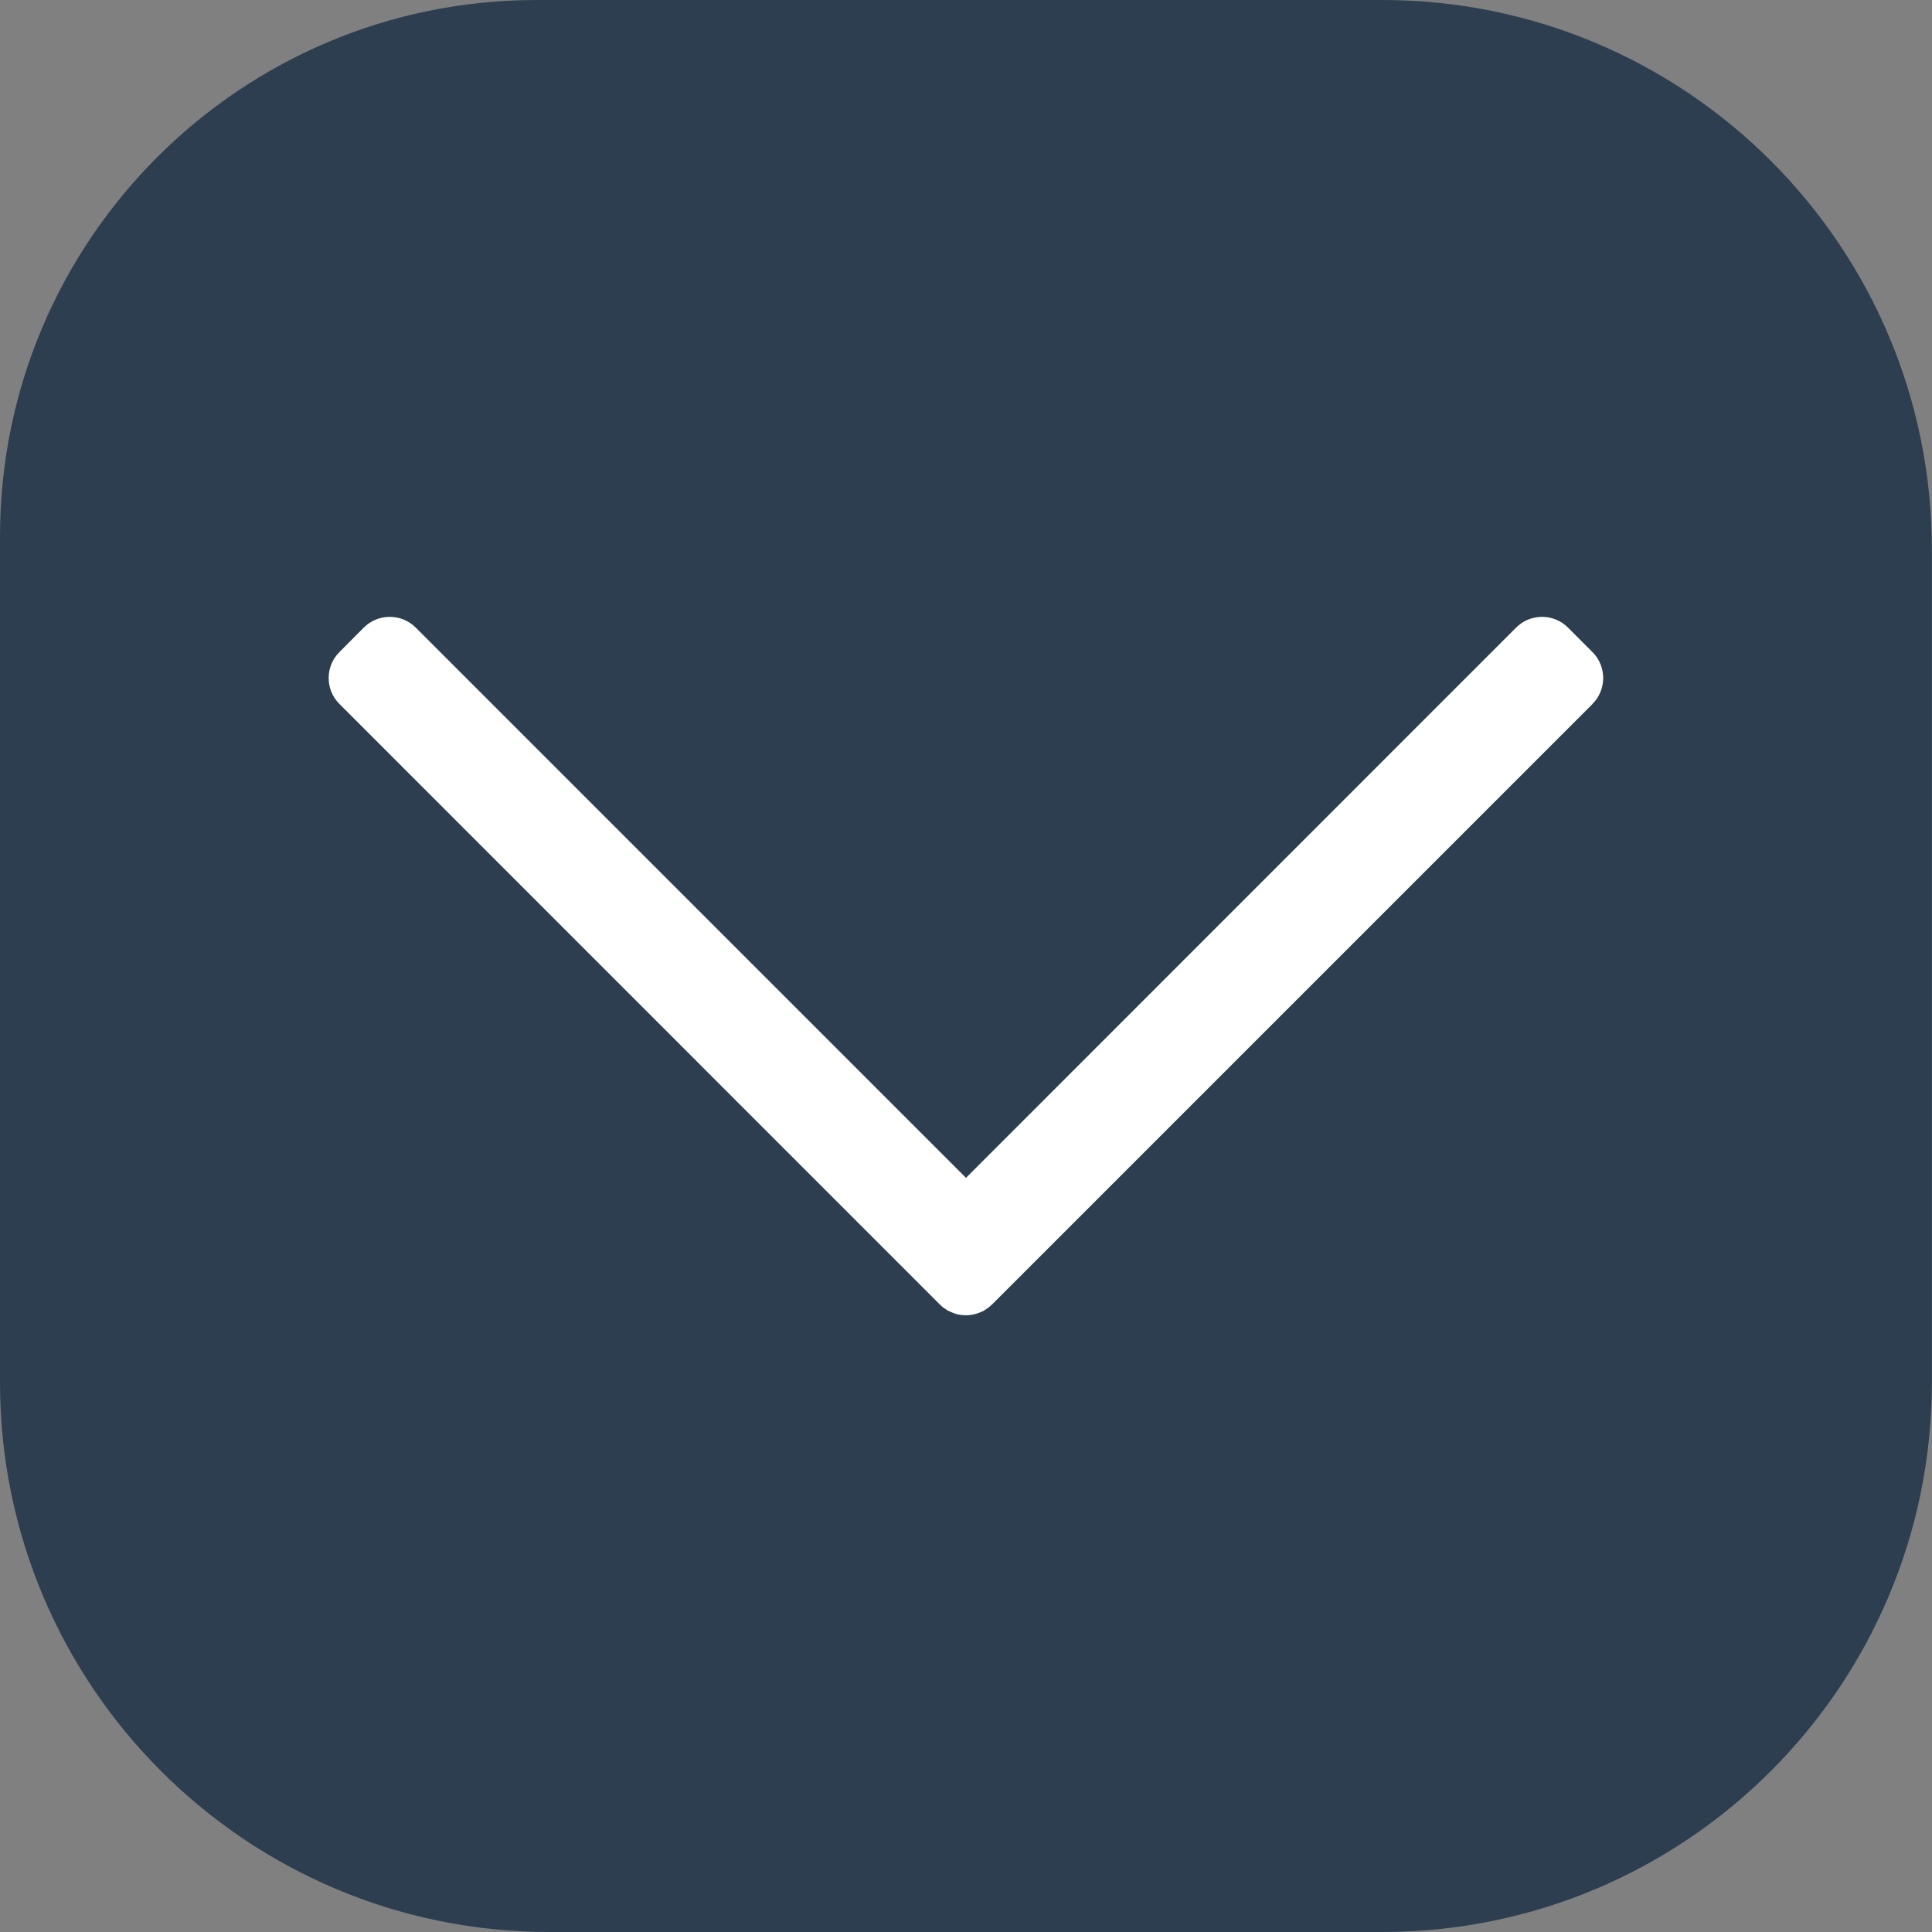 <?xml version="1.0" encoding="UTF-8"?>
<svg id="_レイヤー_1" data-name="レイヤー 1" xmlns="http://www.w3.org/2000/svg" viewBox="0 0 144 144">
  <rect x="0" y="0" width="144" height="144" fill="#808080" stroke="none"/>
  <defs>
    <style>
      .cls-1 {
        fill: #fff;
        fill-rule: evenodd;
      }

      .cls-1, .cls-2 {
        stroke-width: 0px;
      }

      .cls-2 {
        fill: #2c3e50;
      }
    </style>
  </defs>
  <g>
    <path class="cls-2" d="M40.97,143.5C18.66,143.5.5,125.34.5,103.03v-63.03C.5,18.22,18.22.5,40,.5h63.03c22.32,0,40.47,18.16,40.47,40.47v62.05c0,22.32-18.16,40.47-40.47,40.47h-62.05Z"/>
    <path class="cls-2" d="M103.03,1c22.04,0,39.97,17.93,39.97,39.97v62.05c0,22.04-17.93,39.97-39.97,39.97h-62.05c-22.04,0-39.97-17.93-39.97-39.97v-63.03C1,18.5,18.5,1,40,1h63.03M103.03,0h-63.03C17.91,0,0,17.91,0,40v63.03c0,22.63,18.34,40.97,40.97,40.97h62.05c22.63,0,40.97-18.34,40.97-40.97v-62.05C144,18.34,125.66,0,103.03,0h0Z"/>
  </g>
  <path class="cls-1" d="M118.7,52.47l-44.76,44.76h-.01c-.07.07-.13.13-.21.19-.13.11-.29.21-.44.3-.09.03-.17.08-.26.11-.09.03-.17.07-.26.09-.5.15-1.05.15-1.55,0-.17-.06-.32-.12-.48-.2-.09-.03-.17-.09-.25-.15-.16-.09-.3-.21-.44-.35L25.3,52.47c-1.07-1.06-1.07-2.81,0-3.87l1.81-1.82c1.07-1.07,2.81-1.07,3.88,0l41.01,41.01,41-41.01c1.06-1.07,2.81-1.07,3.87,0l1.82,1.82c1.07,1.06,1.07,2.81,0,3.87Z"/>
</svg>
